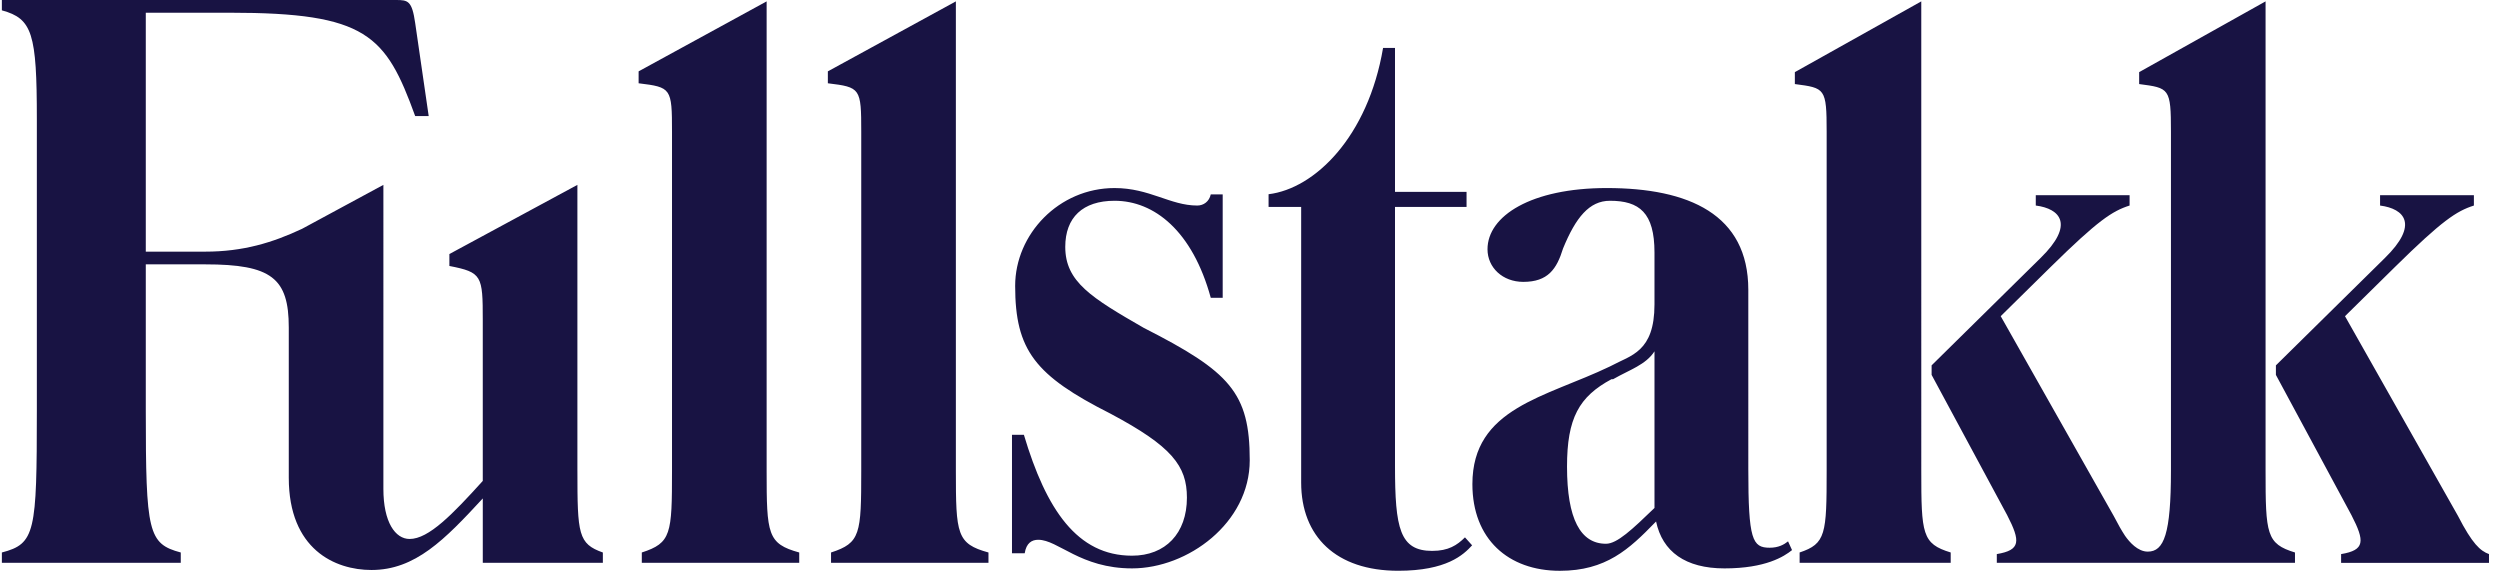 <svg xmlns="http://www.w3.org/2000/svg" fill="none" viewBox="0 0 219 50"><path fill="#181343" fill-rule="evenodd" d="M67.157 41.224V.12L55.943 6.25v1.045c2.856.349 2.925.418 2.925 4.249v29.68c0 5.572-.07 6.338-2.646 7.174v.905h13.791v-.905c-2.786-.766-2.856-1.602-2.856-7.174Zm16.577 0V.12L72.52 6.25v1.045c2.856.349 2.925.418 2.925 4.249v29.68c0 5.572-.07 6.338-2.646 7.174v.905h13.791v-.905c-2.786-.766-2.856-1.602-2.856-7.174Zm16.478-12.492c-4.597-2.647-6.895-4.04-6.895-7.105 0-2.577 1.532-4.04 4.318-4.04 3.482 0 6.826 2.647 8.428 8.498h1.045v-9.055h-1.045c-.139.626-.627.975-1.184.975-2.369 0-4.179-1.532-7.244-1.532-4.876 0-8.707 4.04-8.707 8.568 0 5.642 1.741 7.856 8.358 11.199 5.364 2.856 6.688 4.567 6.688 7.353 0 3.134-1.881 5.085-4.807 5.085-4.806 0-7.522-4.04-9.473-10.588h-1.044v10.378h1.114c.14-.905.627-1.184 1.185-1.184 1.741 0 3.691 2.507 8.219 2.507 4.876 0 10.309-3.97 10.309-9.473 0-5.92-1.741-7.756-9.264-11.587Zm25.264 19.527c-2.856 0-3.274-1.95-3.274-7.453V18.129h6.268v-1.323h-6.268V4.198h-1.045c-1.324 7.801-5.991 12.329-10.03 12.816v1.114h2.855v24.139c0 4.736 3.065 7.732 8.498 7.732 4.249 0 5.712-1.393 6.478-2.229l-.627-.697c-.696.697-1.463 1.184-2.855 1.184Zm19.457-3.761c-1.95 1.881-3.274 3.135-4.249 3.135-2.229 0-3.413-2.159-3.413-6.756 0-4.249 1.045-6.129 3.901-7.662h.139c1.462-.836 2.856-1.254 3.622-2.438v13.721Zm10.1 3.483c-1.533 0-1.881-.696-1.881-6.896V25.388c0-6.617-5.224-8.915-12.398-8.915-6.617 0-10.448 2.438-10.448 5.363 0 1.602 1.323 2.856 3.134 2.856 2.159 0 2.925-1.115 3.483-2.925 1.114-2.716 2.298-4.179 4.109-4.179 2.577 0 3.901 1.045 3.901 4.527v4.552c0 4.179-2.09 4.458-3.761 5.363l-.14.07c-5.642 2.716-12.05 3.622-12.05 10.309 0 4.806 3.134 7.592 7.662 7.592 4.04 0 6.06-1.881 8.358-4.249l.07-.07c.557 2.647 2.577 4.109 5.99 4.109 3.622 0 5.224-1.045 5.921-1.602l-.349-.766c-.348.279-.835.557-1.601.557Zm13.271-6.756V.12L157.229 6.319V7.364c2.646.348 2.786.348 2.786 4.179v29.68c0 5.572-.07 6.408-2.368 7.174v.905h13.234v-.905c-2.508-.766-2.577-1.602-2.577-7.174Zm47.016 3.97-9.898-17.497 4.395-4.329c4.11-4.04 5.363-4.876 6.896-5.363v-.905h-8.219v.905c2.159.279 3.413 1.671.418 4.597l-9.543 9.403v.836l6.618 12.284c1.184 2.298 1.184 3.064-.906 3.413v.766h12.955v-.766c-.766-.279-1.463-.905-2.716-3.343Z" clip-rule="evenodd"/><path fill="#181343" fill-rule="evenodd" d="M198.464 41.224V.12L187.39 6.319V7.364c2.646.348 2.785.348 2.785 4.179v29.68c0 5.553-.609 7.099-2.03 7.099-.881 0-1.611-.842-1.99-1.384-.293-.445-.619-1.012-.995-1.744l-9.898-17.497 4.395-4.329c4.11-4.04 5.363-4.876 6.895-5.363v-.905h-8.218v.905c2.159.279 3.412 1.672.418 4.597l-9.543 9.403v.836l6.617 12.284c1.184 2.298 1.184 3.064-.906 3.413v.766h26.121v-.905c-2.507-.766-2.577-1.602-2.577-7.174Zm-147.884 0v-25.03l-11.214 6.06v1.045c2.856.557 2.925.836 2.925 4.736v14.094c-2.646 2.926-4.736 5.085-6.408 5.085-1.254 0-2.298-1.463-2.298-4.388V16.194l-7.128 3.852c-2.577 1.21-5.161 1.998-8.475 1.998h-5.211V1.114h7.37c11.981 0 13.652 1.95 16.229 9.055h1.184l-1.184-8.149C36.091.07 35.743 0 34.698 0H.163v.905C2.836 1.636 3.228 2.929 3.228 10.437v25.493c0 10.727-.139 11.702-3.064 12.468v.905H15.835v-.905c-2.856-.766-3.064-1.741-3.064-12.468V23.158h5.211c5.806 0 7.315 1.211 7.315 5.531v13.162c0 6.269 4.04 8.08 7.244 8.08 3.831 0 6.408-2.647 9.751-6.269v5.642h10.518v-.905c-2.159-.766-2.229-1.602-2.229-7.174Z" clip-rule="evenodd"/></svg>